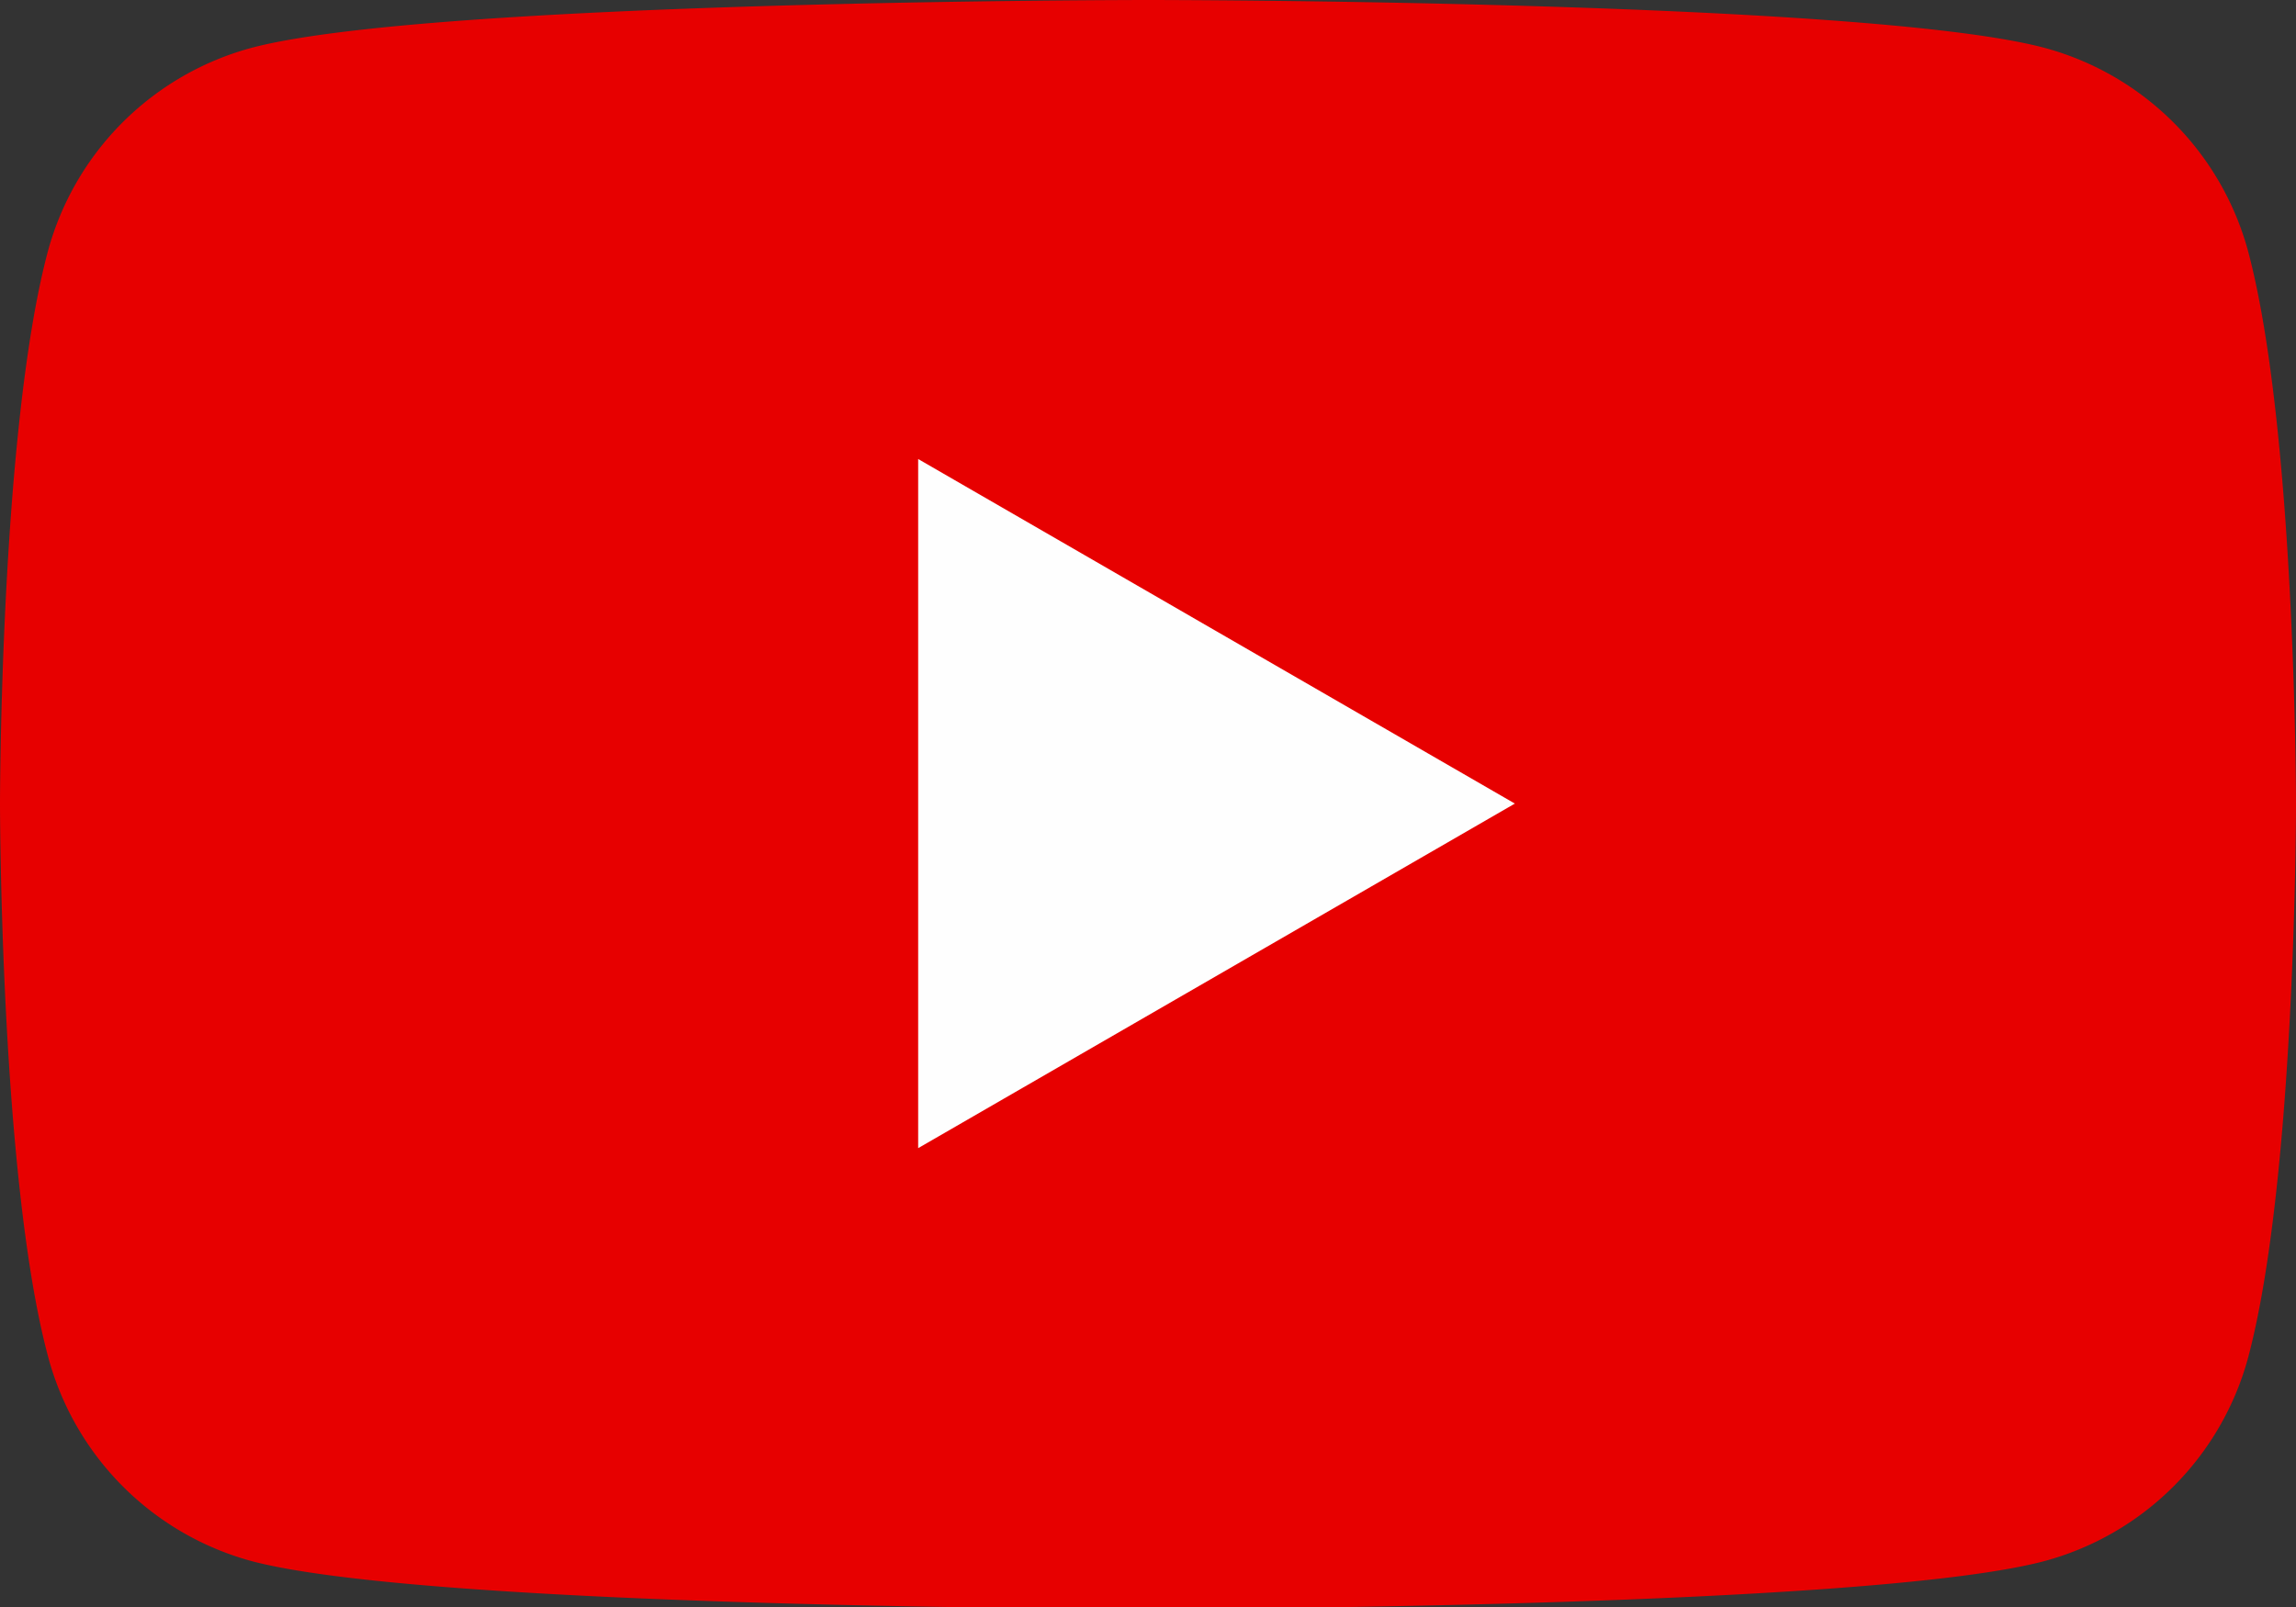 <svg xmlns="http://www.w3.org/2000/svg" viewBox="0 0 39.71 27.8"><rect x="0" y="0" width="39.71" height="27.8" fill="#333333" stroke="none"/><defs><style>.cls-1{fill:#e70000;}.cls-2{fill:#fefefe;}</style></defs><g id="レイヤー_2" data-name="レイヤー 2"><g id="Layer_1" data-name="Layer 1"><path class="cls-1" d="M38.88,4.34A5,5,0,0,0,35.37.83C32.27,0,19.86,0,19.86,0S7.44,0,4.34.83A5,5,0,0,0,.83,4.34C0,7.44,0,13.9,0,13.9s0,6.46.83,9.56A5,5,0,0,0,4.34,27c3.1.83,15.52.83,15.52.83s12.41,0,15.51-.83a5,5,0,0,0,3.51-3.51c.83-3.1.83-9.56.83-9.56S39.71,7.44,38.88,4.34Z"/><polygon class="cls-2" points="15.88 19.86 26.2 13.9 15.88 7.94 15.88 19.86"/></g></g></svg>